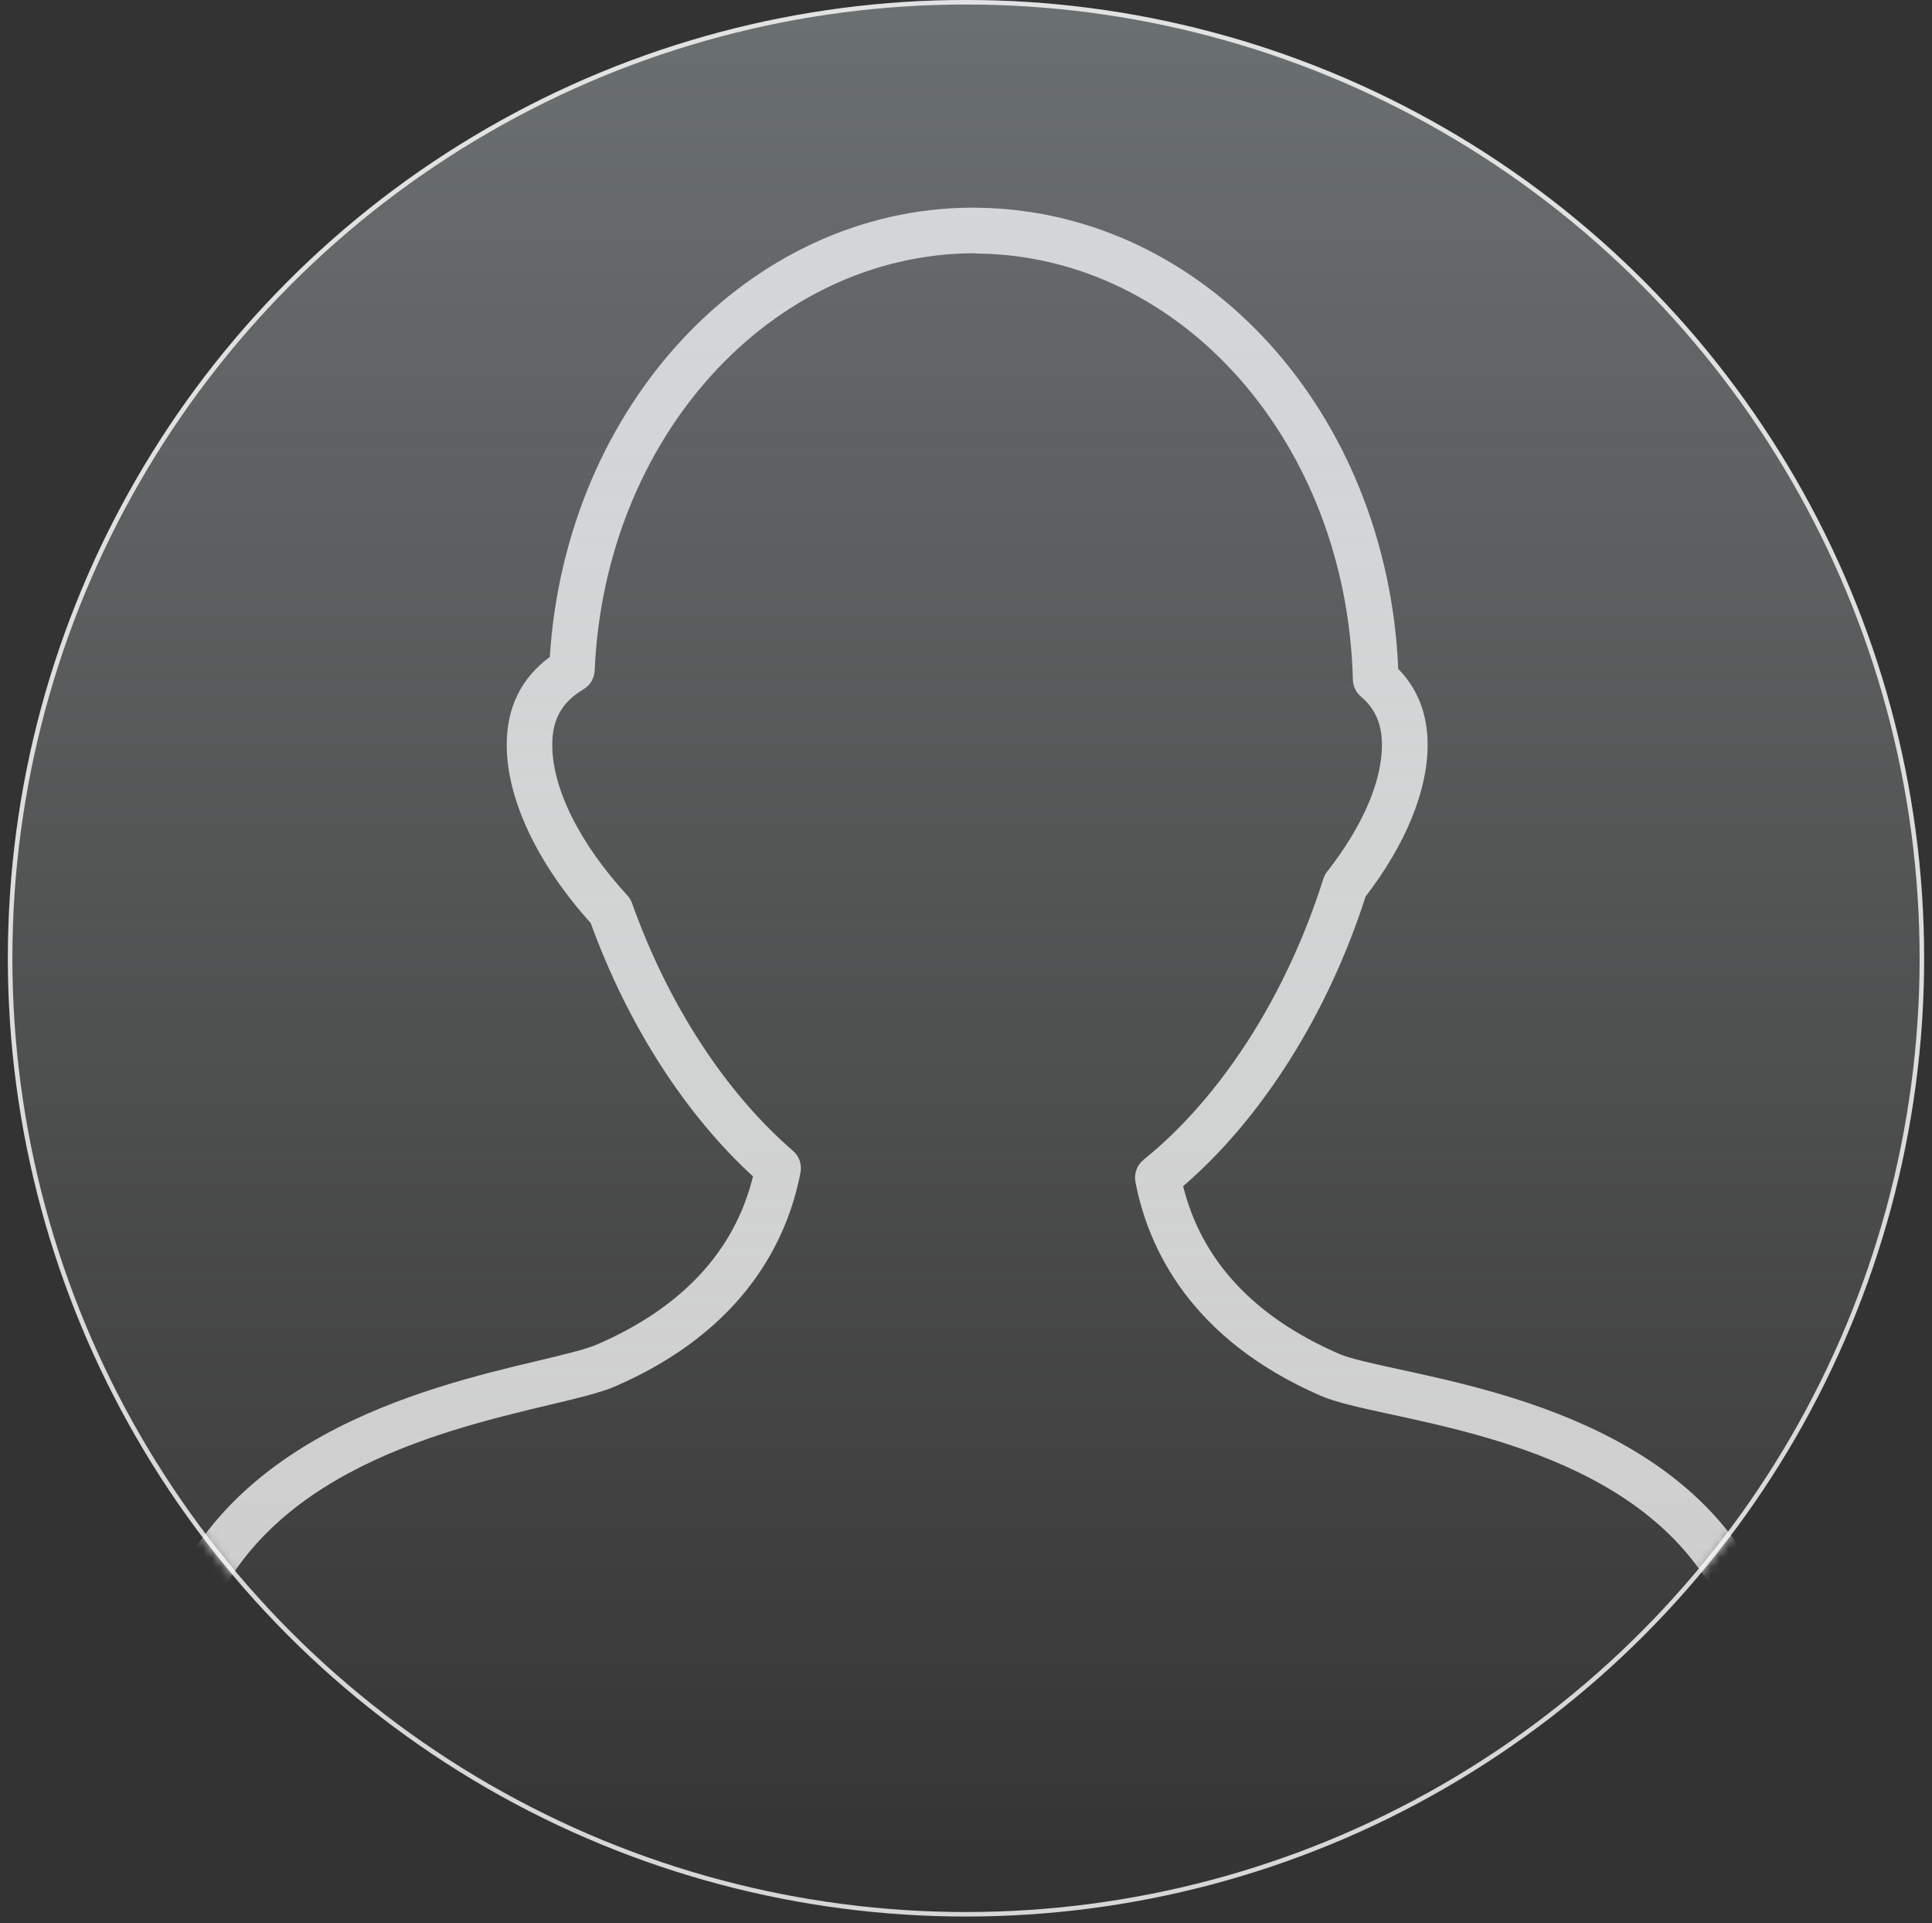 <svg width="214" height="213" viewBox="0 0 214 213" fill="none" xmlns="http://www.w3.org/2000/svg">
<rect x="0" y="0" width="214" height="213" fill="#333333" stroke="none"/>
<mask id="mask0_1354_9213" style="mask-type:alpha" maskUnits="userSpaceOnUse" x="0" y="-1" width="214" height="214">
<circle cx="107.001" cy="106.128" r="105.88" fill="#D9D9D9" stroke="white" stroke-width="0.5"/>
</mask>
<g mask="url(#mask0_1354_9213)">
<path d="M18.746 184.897C19.394 185.066 20.082 184.972 20.661 184.637C21.24 184.301 21.664 183.751 21.84 183.105C27.047 163.649 48.21 158.607 60.859 155.59C64.029 154.836 66.531 154.238 68.159 153.535C82.568 147.272 87.264 137.198 88.67 129.847C88.753 129.41 88.72 128.958 88.574 128.538C88.427 128.117 88.173 127.743 87.835 127.453C80.333 120.968 74.004 111.232 70.01 100.034C69.896 99.713 69.719 99.419 69.489 99.168C64.206 93.417 61.172 87.337 61.172 82.493C61.172 79.663 62.239 77.764 64.641 76.332C65 76.116 65.301 75.815 65.515 75.454C65.73 75.094 65.851 74.685 65.869 74.266C66.986 48.478 85.328 28.177 107.825 28.045L108.366 28.081C130.975 28.395 149.2 49.131 149.852 75.284C149.862 75.641 149.947 75.992 150.102 76.314C150.257 76.636 150.479 76.921 150.752 77.152C152.334 78.493 153.072 80.194 153.072 82.503C153.072 86.558 150.914 91.544 147.001 96.536C146.812 96.775 146.668 97.046 146.576 97.336C142.532 110.174 135.272 121.509 126.667 128.445C126.31 128.732 126.037 129.112 125.879 129.543C125.72 129.973 125.682 130.439 125.767 130.89C127.173 138.236 131.869 148.305 146.278 154.577C147.981 155.317 150.626 155.894 153.977 156.618C166.5 159.331 187.455 163.882 192.597 183.105C192.683 183.426 192.832 183.727 193.034 183.99C193.237 184.254 193.489 184.475 193.777 184.641C194.064 184.807 194.382 184.914 194.711 184.957C195.041 185 195.375 184.978 195.696 184.892C196.016 184.805 196.317 184.656 196.58 184.454C196.843 184.251 197.064 183.998 197.23 183.71C197.396 183.422 197.503 183.104 197.546 182.774C197.589 182.445 197.567 182.11 197.48 181.788C191.54 159.579 167.799 154.431 155.049 151.667C152.092 151.024 149.539 150.472 148.295 149.925C138.892 145.835 133.098 139.603 131.05 131.371C139.781 123.863 147.087 112.28 151.263 99.29C155.696 93.519 158.133 87.575 158.133 82.498C158.133 79.111 157.041 76.286 154.877 74.079C153.674 45.708 133.457 23.368 108.366 23.008L107.613 22.998C82.977 23.13 62.674 44.883 60.9 72.762C57.735 75.091 56.127 78.356 56.127 82.503C56.127 88.492 59.509 95.655 65.429 102.226C69.519 113.48 75.859 123.367 83.407 130.288C81.369 138.55 75.571 144.802 66.147 148.897C64.929 149.429 62.502 150.011 59.691 150.679C46.845 153.737 22.942 159.432 16.957 181.799C16.784 182.447 16.875 183.138 17.211 183.719C17.546 184.3 18.099 184.724 18.746 184.897Z" fill="white" fill-opacity="0.75"/>
</g>
<circle cx="107" cy="106.128" r="106.129" fill="url(#paint0_linear_1354_9213)" fill-opacity="0.4"/>
<circle cx="107" cy="106.128" r="105.879" stroke="white" stroke-opacity="0.8" stroke-width="0.5"/>
<defs>
<linearGradient id="paint0_linear_1354_9213" x1="107" y1="-0.001" x2="107" y2="212.257" gradientUnits="userSpaceOnUse">
<stop stop-color="#E0F0F3" stop-opacity="0.8"/>
<stop offset="1" stop-color="white" stop-opacity="0"/>
</linearGradient>
</defs>
</svg>
